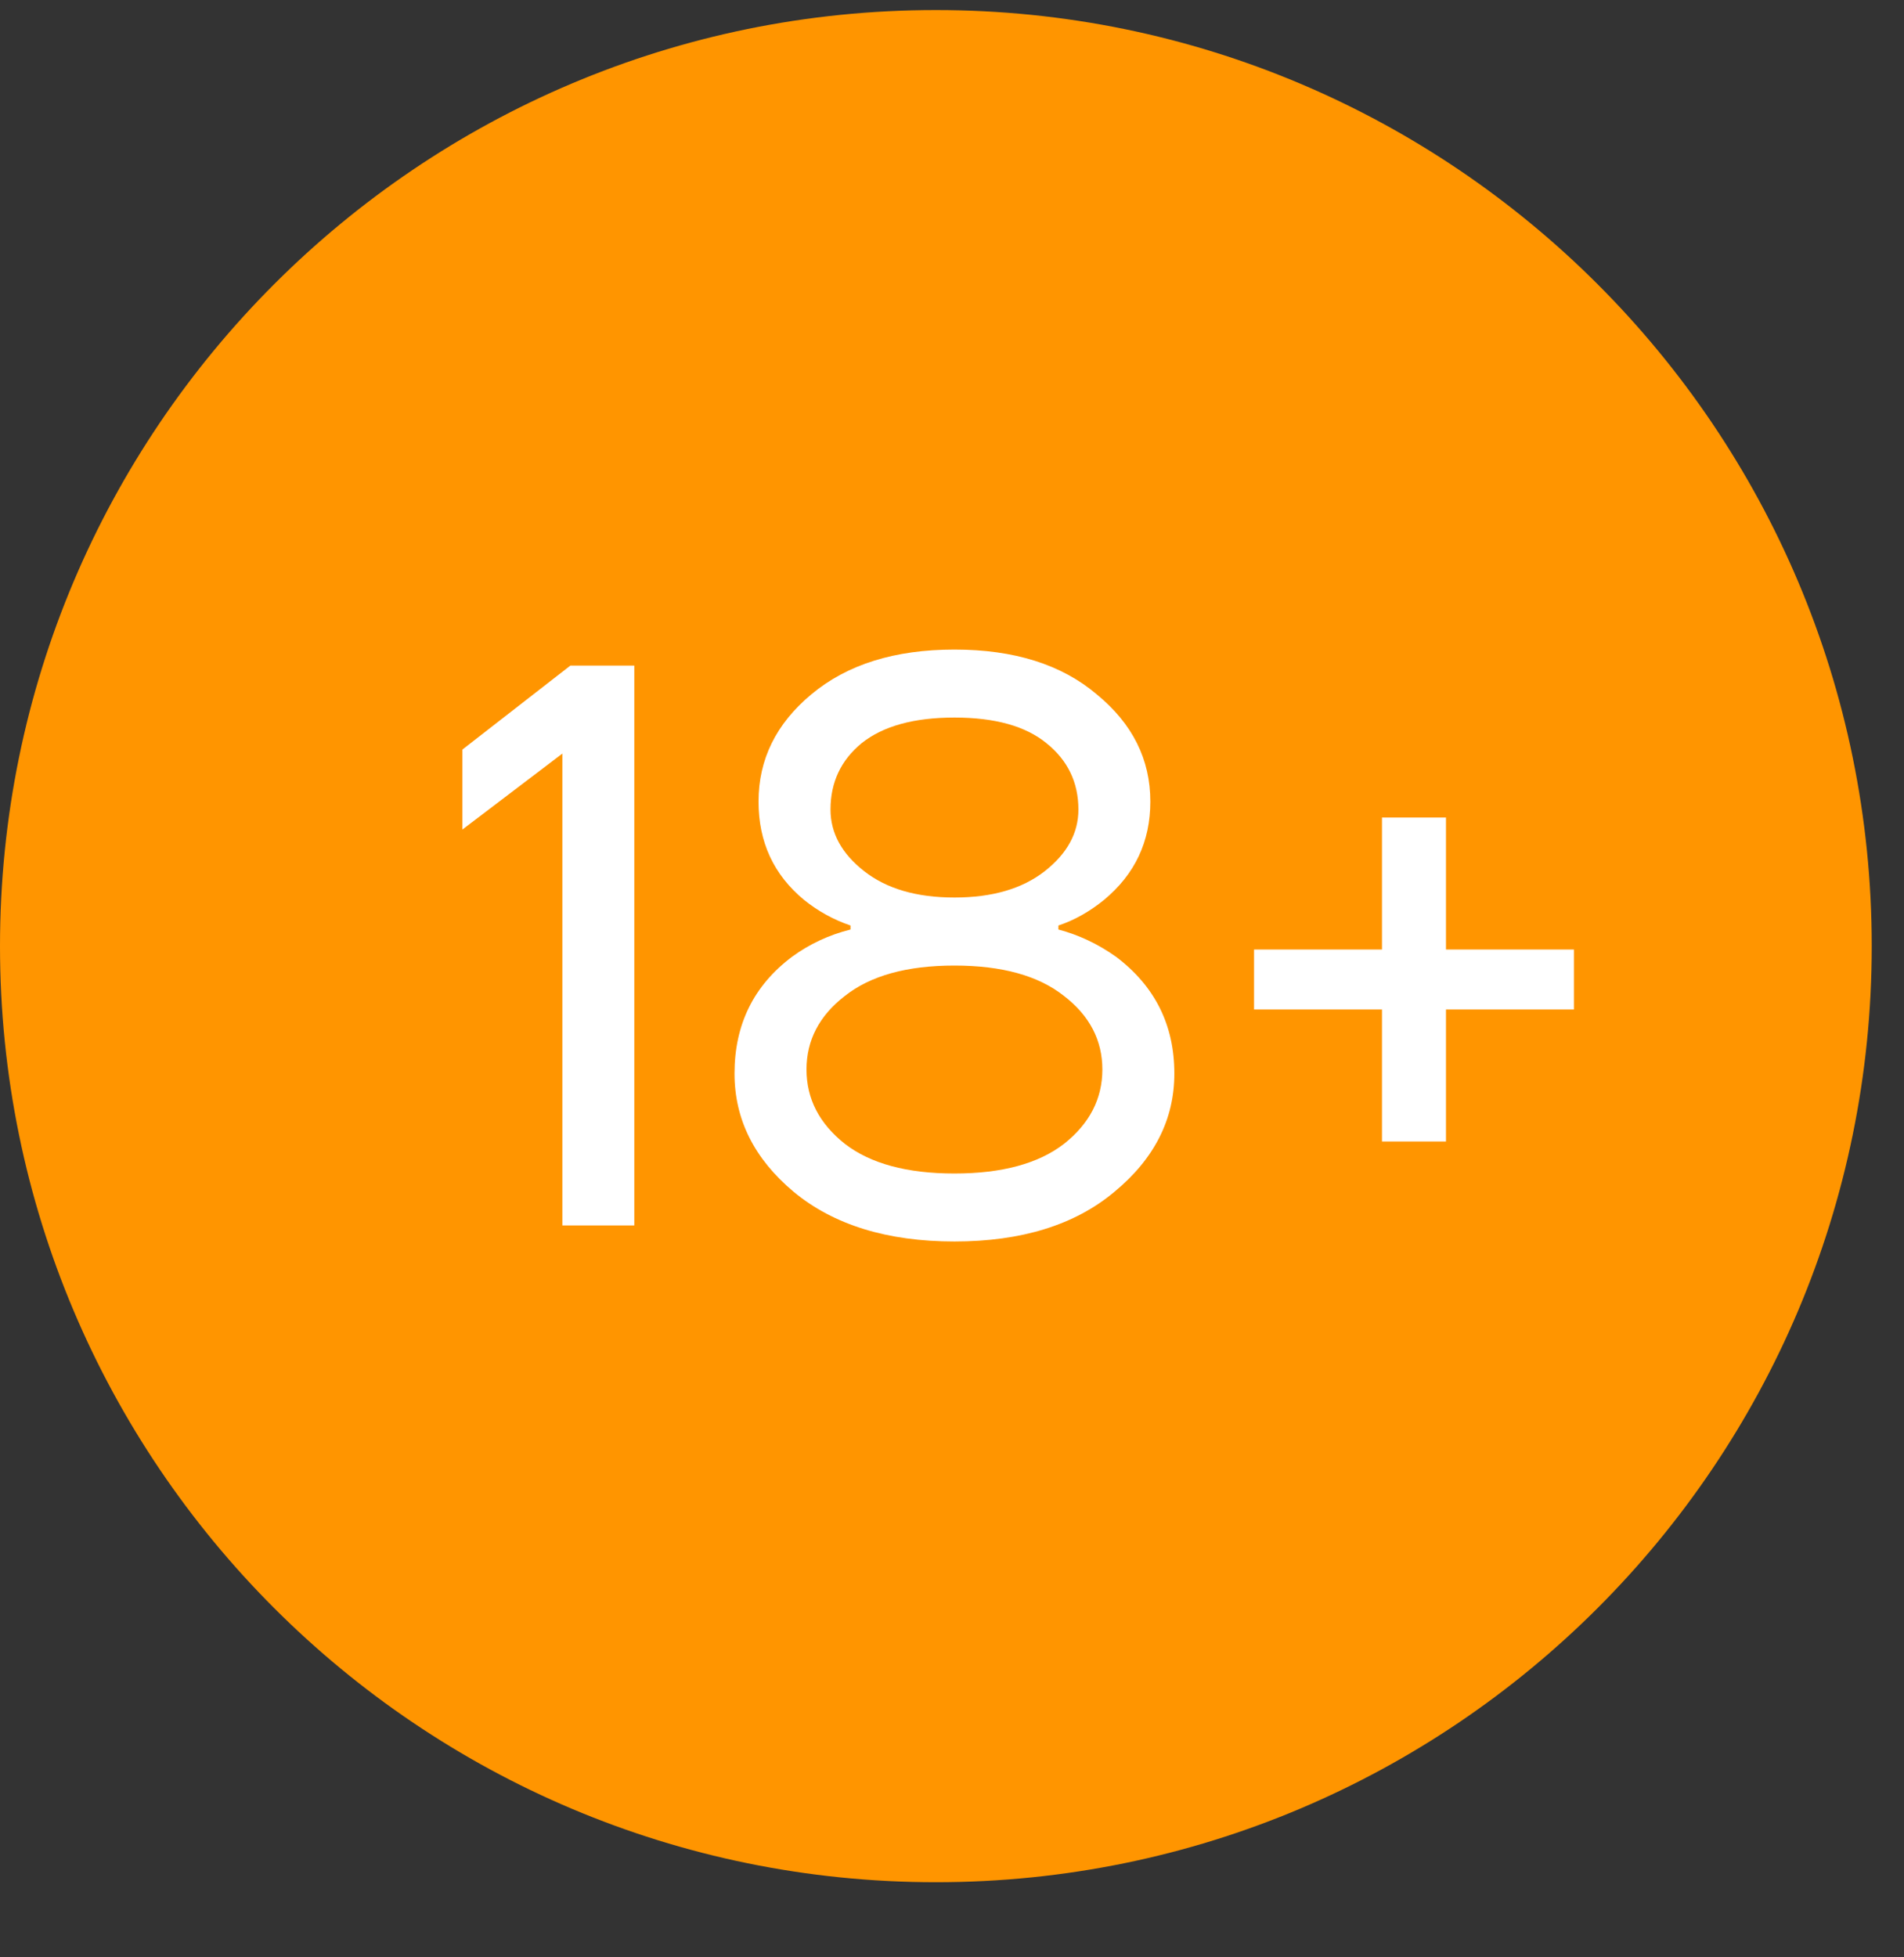 <svg width="36" height="37" viewBox="0 0 36 37" fill="none" xmlns="http://www.w3.org/2000/svg">
<rect x="0" y="0" width="36" height="37" fill="#333333" stroke="none"/>
<g clip-path="url(#clip0_484_7)">
<path d="M17.695 35.58C27.468 35.58 35.39 27.658 35.39 17.885C35.39 8.113 27.468 0.19 17.695 0.19C7.922 0.19 0 8.113 0 17.885C0 27.658 7.922 35.58 17.695 35.58Z" fill="#FF9500"/>
<path d="M8.743 15.681V14.169L10.784 12.582H11.993V23.165H10.633V14.245L8.743 15.681ZM13.888 20.293C13.888 19.365 14.251 18.63 14.977 18.085C15.309 17.843 15.677 17.672 16.081 17.571V17.495C15.758 17.385 15.466 17.223 15.204 17.012C14.629 16.538 14.342 15.918 14.342 15.152C14.342 14.356 14.674 13.68 15.34 13.126C16.015 12.561 16.917 12.279 18.046 12.279C19.175 12.279 20.072 12.561 20.737 13.126C21.413 13.68 21.75 14.356 21.75 15.152C21.75 15.908 21.458 16.528 20.873 17.012C20.601 17.233 20.314 17.395 20.012 17.495V17.571C20.395 17.672 20.758 17.843 21.1 18.085C21.836 18.64 22.204 19.375 22.204 20.293C22.204 21.16 21.826 21.905 21.07 22.53C20.324 23.155 19.316 23.468 18.046 23.468C16.776 23.468 15.763 23.155 15.007 22.53C14.261 21.905 13.888 21.16 13.888 20.293ZM15.703 15.303C15.703 15.747 15.914 16.135 16.338 16.467C16.761 16.8 17.33 16.966 18.046 16.966C18.762 16.966 19.331 16.8 19.755 16.467C20.178 16.135 20.39 15.747 20.39 15.303C20.39 14.789 20.188 14.371 19.785 14.048C19.392 13.726 18.812 13.564 18.046 13.564C17.28 13.564 16.695 13.726 16.292 14.048C15.899 14.371 15.703 14.789 15.703 15.303ZM15.975 18.826C15.491 19.199 15.249 19.663 15.249 20.217C15.249 20.771 15.491 21.24 15.975 21.623C16.459 21.996 17.149 22.183 18.046 22.183C18.943 22.183 19.634 21.996 20.117 21.623C20.601 21.24 20.843 20.771 20.843 20.217C20.843 19.663 20.601 19.199 20.117 18.826C19.634 18.443 18.943 18.252 18.046 18.252C17.149 18.252 16.459 18.443 15.975 18.826ZM23.711 19.083V17.949H26.13V15.454H27.34V17.949H29.759V19.083H27.34V21.578H26.13V19.083H23.711Z" fill="white"/>
</g>
<defs>
<clipPath id="clip0_484_7">
<rect width="36" height="36" fill="white" transform="translate(0 0.19)"/>
</clipPath>
</defs>
</svg>

